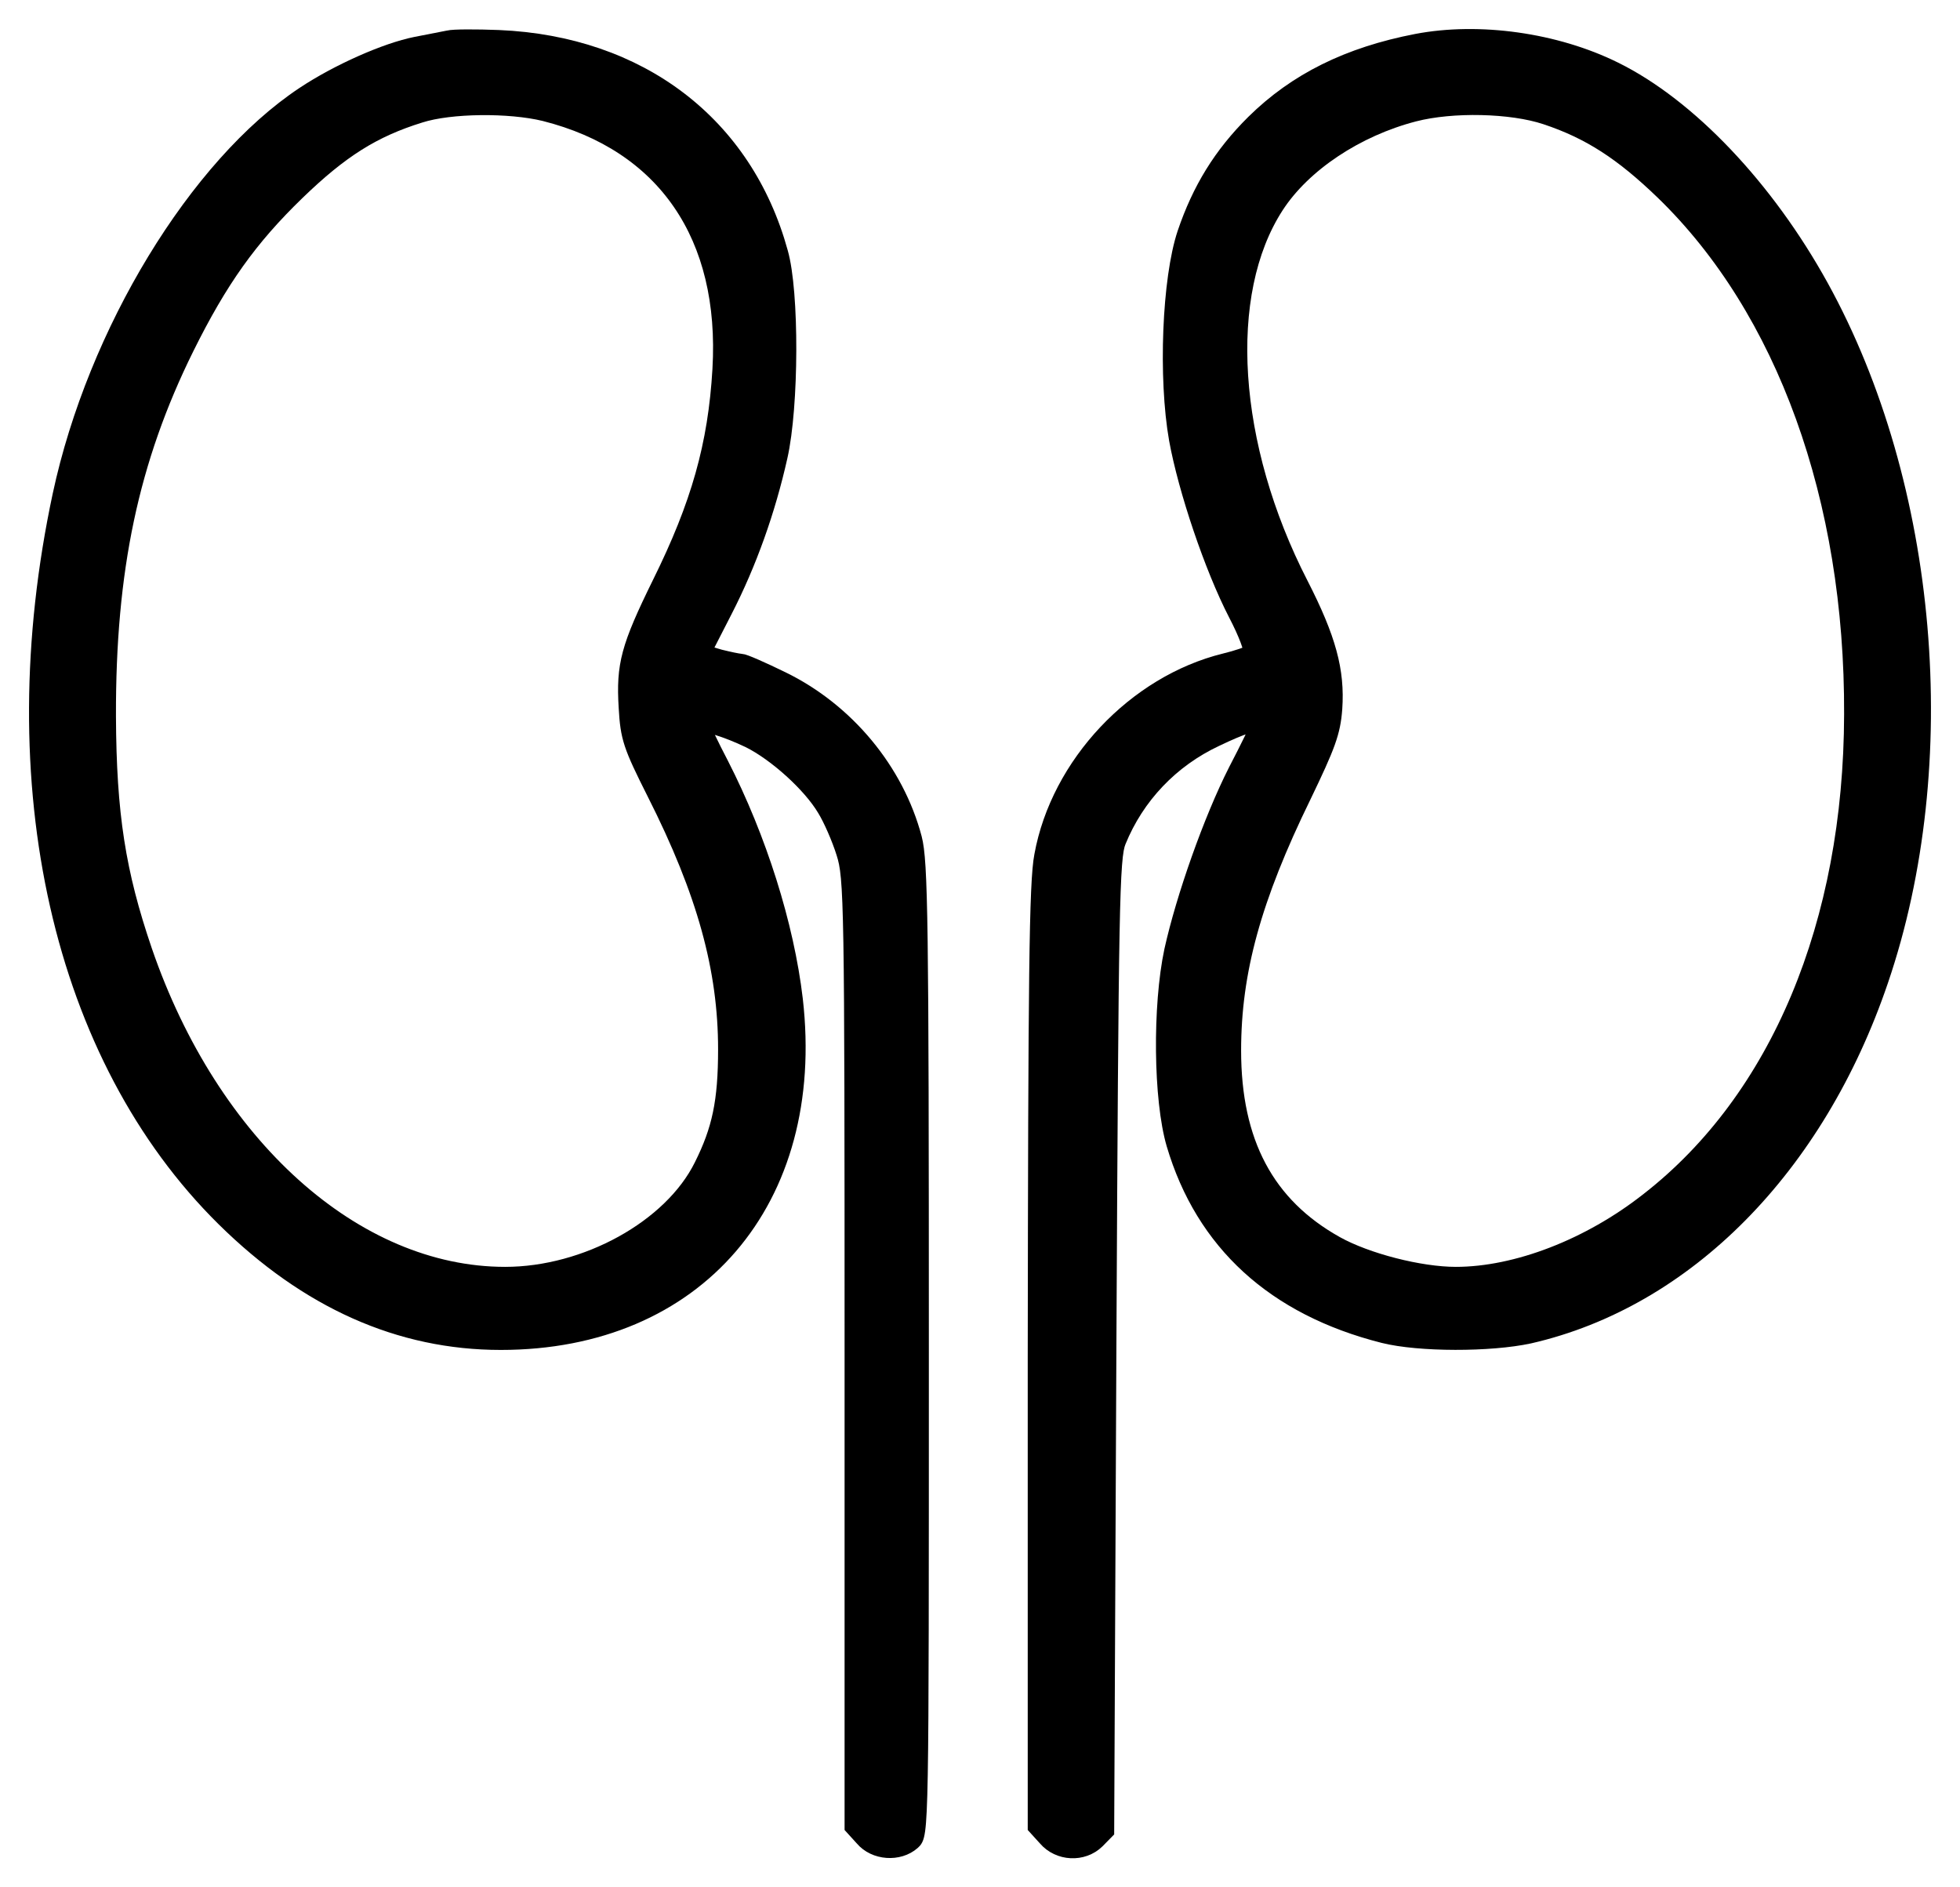 <?xml version="1.0" encoding="UTF-8"?> <svg xmlns="http://www.w3.org/2000/svg" width="54" height="52" viewBox="0 0 54 52" fill="none"> <path d="M12.355 1.038C12.223 1.062 11.814 1.144 11.454 1.214C10.625 1.379 9.303 1.965 8.366 2.587C5.41 4.546 2.611 9.144 1.649 13.637C-0.057 21.614 1.649 29.134 6.167 33.592C8.462 35.856 11.009 36.994 13.797 36.994C19.203 36.994 22.555 33.087 21.919 27.538C21.678 25.486 20.921 23.093 19.876 21.051C19.6 20.523 19.384 20.066 19.384 20.031C19.384 19.913 20.02 20.113 20.633 20.406C21.366 20.77 22.315 21.626 22.712 22.295C22.88 22.565 23.12 23.116 23.24 23.503C23.457 24.183 23.469 24.817 23.469 37.275V50.343L23.757 50.66C24.093 51.059 24.766 51.106 25.151 50.766C25.391 50.554 25.391 50.508 25.391 37.181C25.391 25.368 25.367 23.738 25.199 23.093C24.706 21.227 23.336 19.573 21.558 18.705C21.006 18.435 20.501 18.212 20.417 18.212C20.345 18.212 20.08 18.154 19.84 18.095L19.395 17.966L19.984 16.816C20.645 15.526 21.162 14.083 21.498 12.582C21.811 11.197 21.823 8.042 21.51 6.951C20.537 3.408 17.629 1.191 13.736 1.027C13.112 1.003 12.487 1.003 12.355 1.038ZM14.998 3.138C18.302 3.971 20.044 6.505 19.828 10.177C19.708 12.253 19.239 13.907 18.17 16.066C17.305 17.825 17.173 18.318 17.245 19.491C17.293 20.336 17.365 20.547 18.026 21.861C19.407 24.594 19.984 26.706 19.984 28.911C19.984 30.354 19.816 31.128 19.323 32.114C18.482 33.815 16.14 35.105 13.917 35.105C9.784 35.105 5.831 31.55 3.992 26.189C3.26 24.043 3.007 22.436 2.995 19.737C2.983 15.702 3.62 12.675 5.146 9.59C6.071 7.725 6.888 6.575 8.198 5.308C9.399 4.147 10.288 3.584 11.574 3.185C12.415 2.915 14.037 2.904 14.998 3.138Z" fill="black" stroke="black" stroke-width="0.4"></path> <path d="M39.028 1.132C37.142 1.496 35.7 2.211 34.534 3.361C33.633 4.253 33.045 5.215 32.636 6.423C32.215 7.678 32.107 10.411 32.408 12.112C32.66 13.496 33.381 15.643 34.042 16.922C34.318 17.45 34.498 17.931 34.438 17.966C34.39 18.013 34.078 18.119 33.741 18.201C31.266 18.811 29.152 21.051 28.695 23.573C28.551 24.312 28.527 26.94 28.515 37.416V50.343L28.803 50.66C29.164 51.082 29.837 51.117 30.233 50.73L30.497 50.461L30.558 37.064C30.618 24.922 30.642 23.62 30.822 23.186C31.326 21.943 32.276 20.946 33.501 20.371C34.234 20.019 34.643 19.89 34.643 20.007C34.643 20.031 34.378 20.582 34.042 21.227C33.357 22.576 32.6 24.723 32.276 26.189C31.951 27.714 31.975 30.295 32.336 31.527C33.141 34.248 35.099 36.043 38.115 36.806C39.1 37.052 41.059 37.052 42.14 36.818C46.453 35.832 50.07 32.184 51.824 27.022C53.866 21.04 53.206 13.379 50.178 7.889C48.676 5.168 46.537 2.915 44.495 1.906C42.861 1.097 40.746 0.804 39.028 1.132ZM42.584 3.232C43.786 3.631 44.687 4.217 45.816 5.308C49.145 8.534 51.031 13.743 51.007 19.679C50.995 25.45 48.976 30.272 45.408 33.052C43.786 34.331 41.779 35.105 40.109 35.105C39.124 35.105 37.658 34.729 36.817 34.26C34.907 33.193 33.994 31.468 33.994 28.946C33.994 26.776 34.546 24.758 35.928 21.931C36.589 20.558 36.733 20.183 36.781 19.526C36.853 18.482 36.613 17.591 35.844 16.089C33.886 12.277 33.609 8.089 35.171 5.684C35.916 4.534 37.382 3.56 38.968 3.15C40.013 2.88 41.635 2.915 42.584 3.232Z" fill="black" stroke="black" stroke-width="0.4"></path> </svg> 
